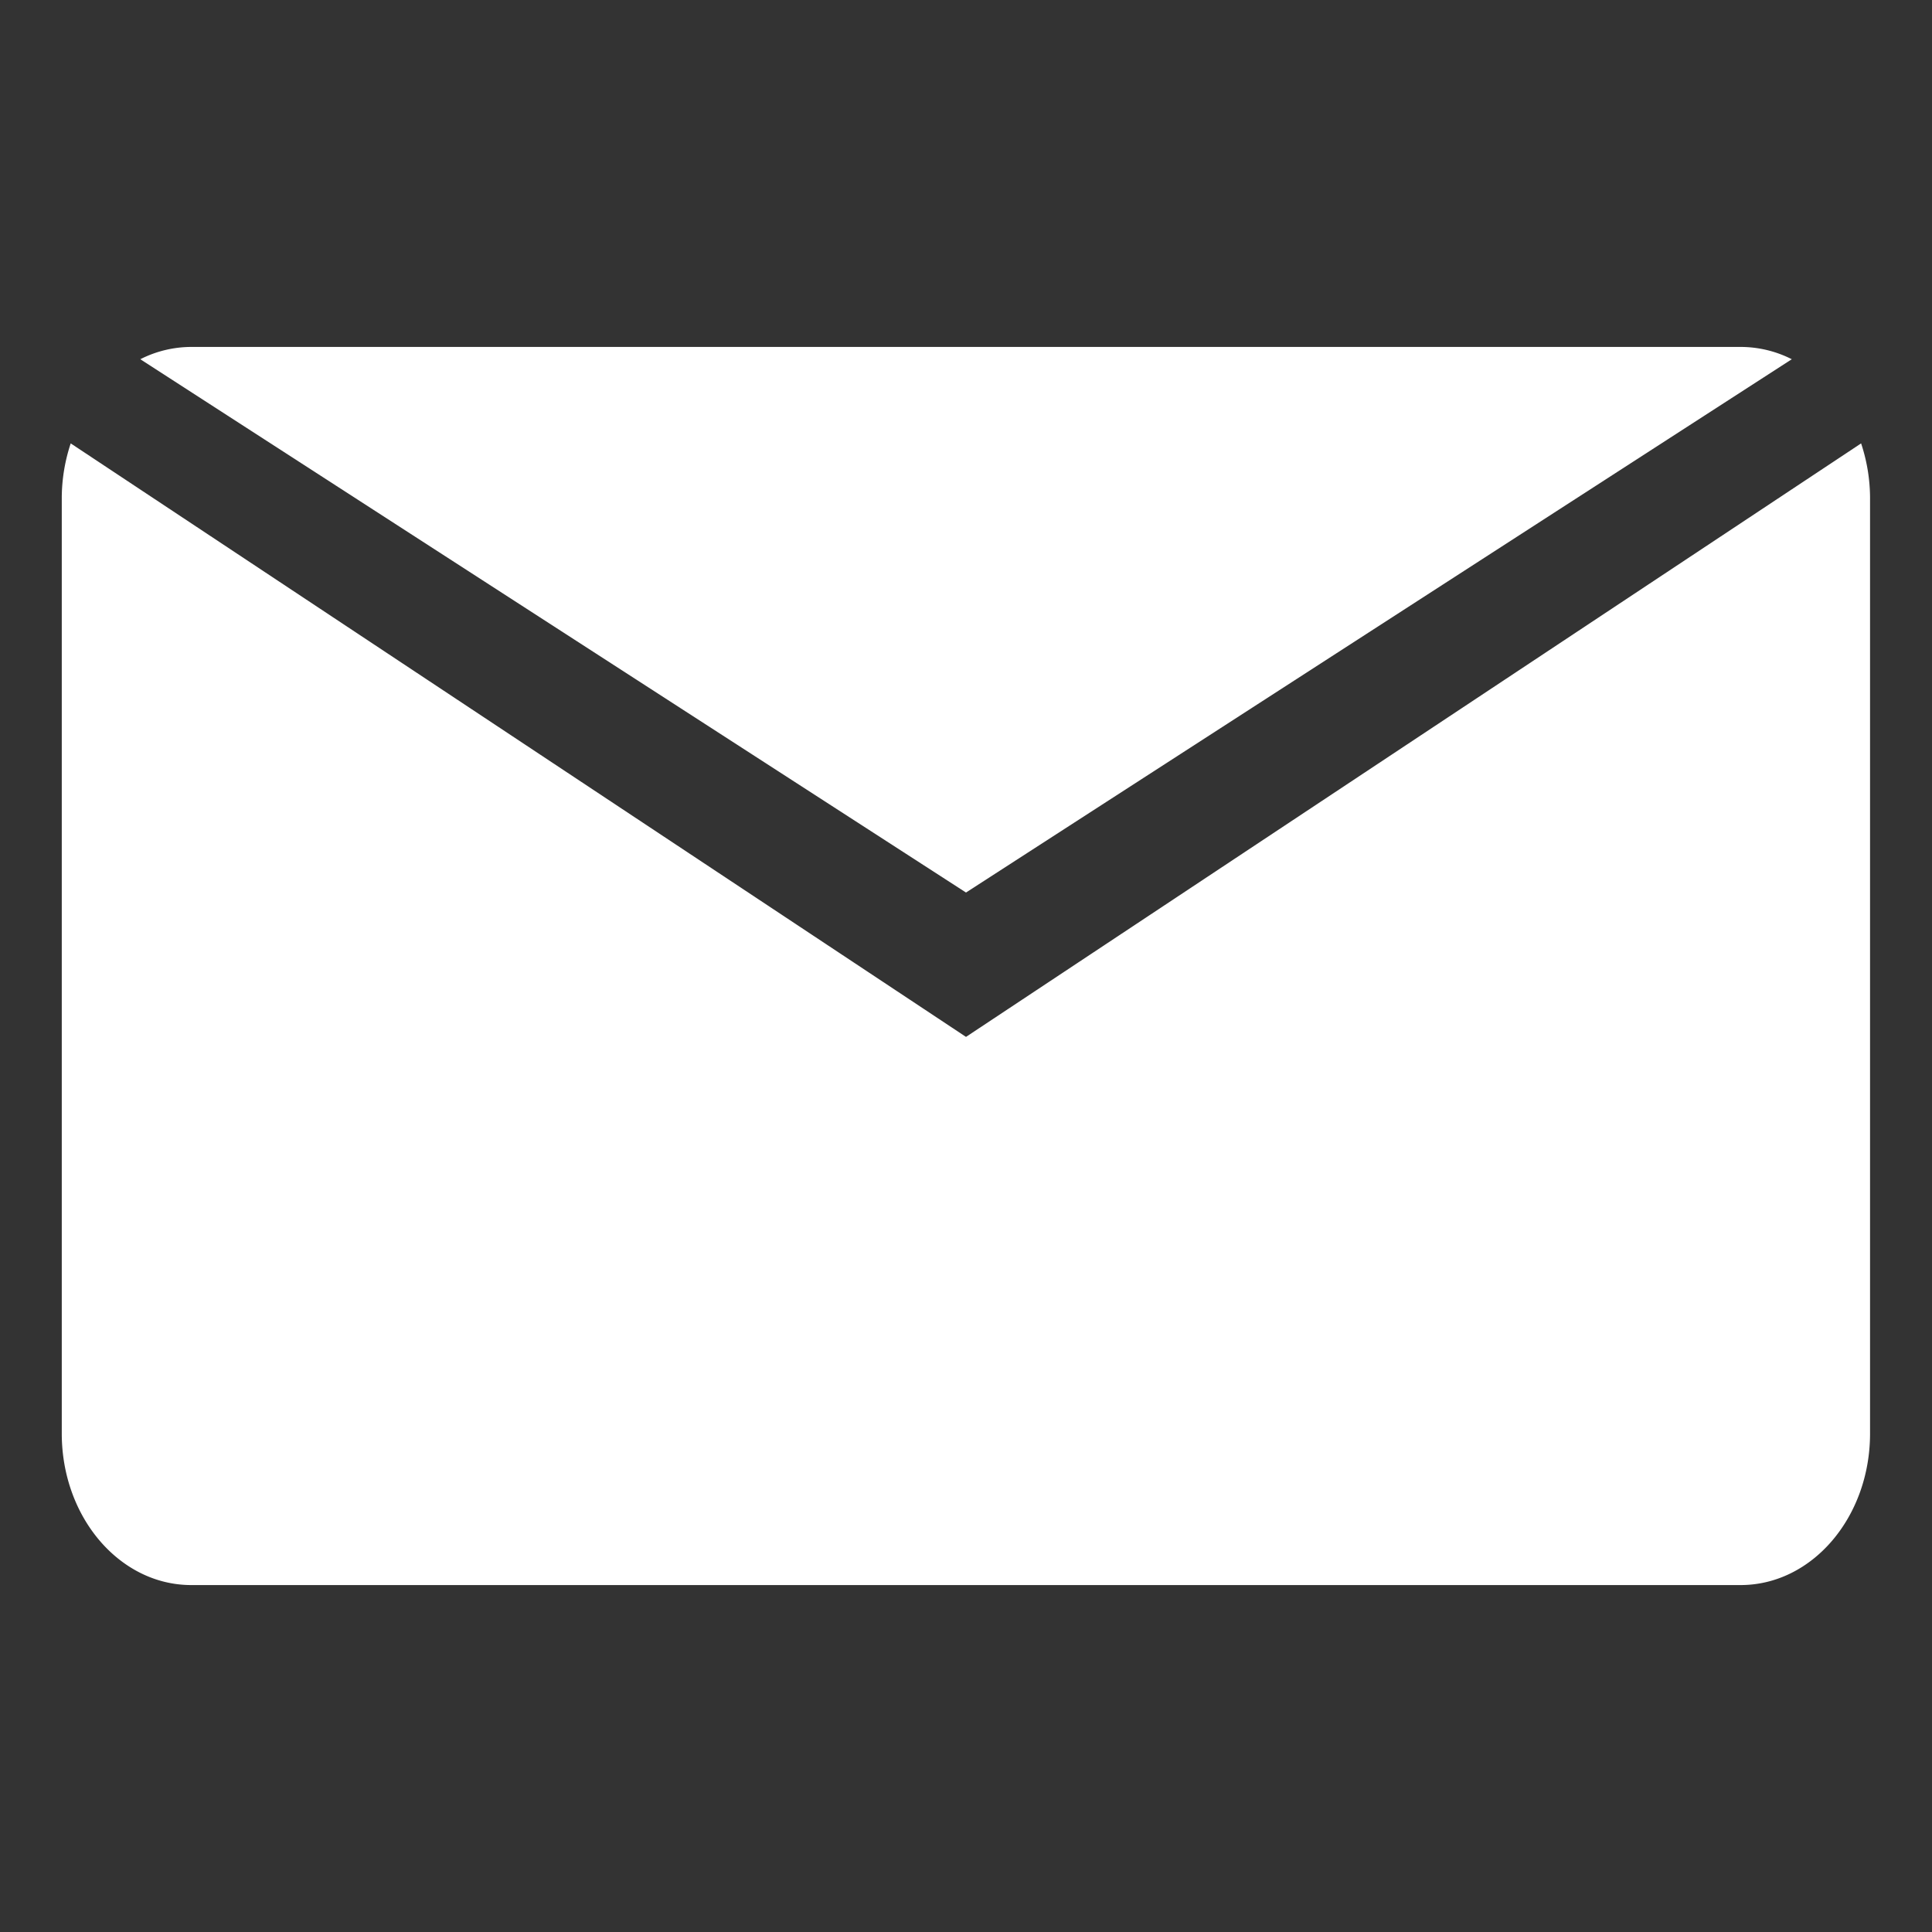 <svg id="Logos" xmlns="http://www.w3.org/2000/svg" viewBox="0 0 1080 1080"><rect x="0" y="0" width="1080" height="1080" fill="#333333" stroke="none"/><defs><style>.cls-1{fill:#fff;}</style></defs><path class="cls-1" d="M540,498.93l461.62-298.12a63.16,63.16,0,0,0-28.57-6.87H107a63.16,63.16,0,0,0-28.57,6.87Z"/><path class="cls-1" d="M540,579.63,39.53,247.86a97.45,97.45,0,0,0-5,30.8V801.34c0,46.79,32.4,84.72,72.37,84.72h866.1c40,0,72.37-37.93,72.37-84.72V278.66a97.45,97.45,0,0,0-5-30.8Z"/></svg>